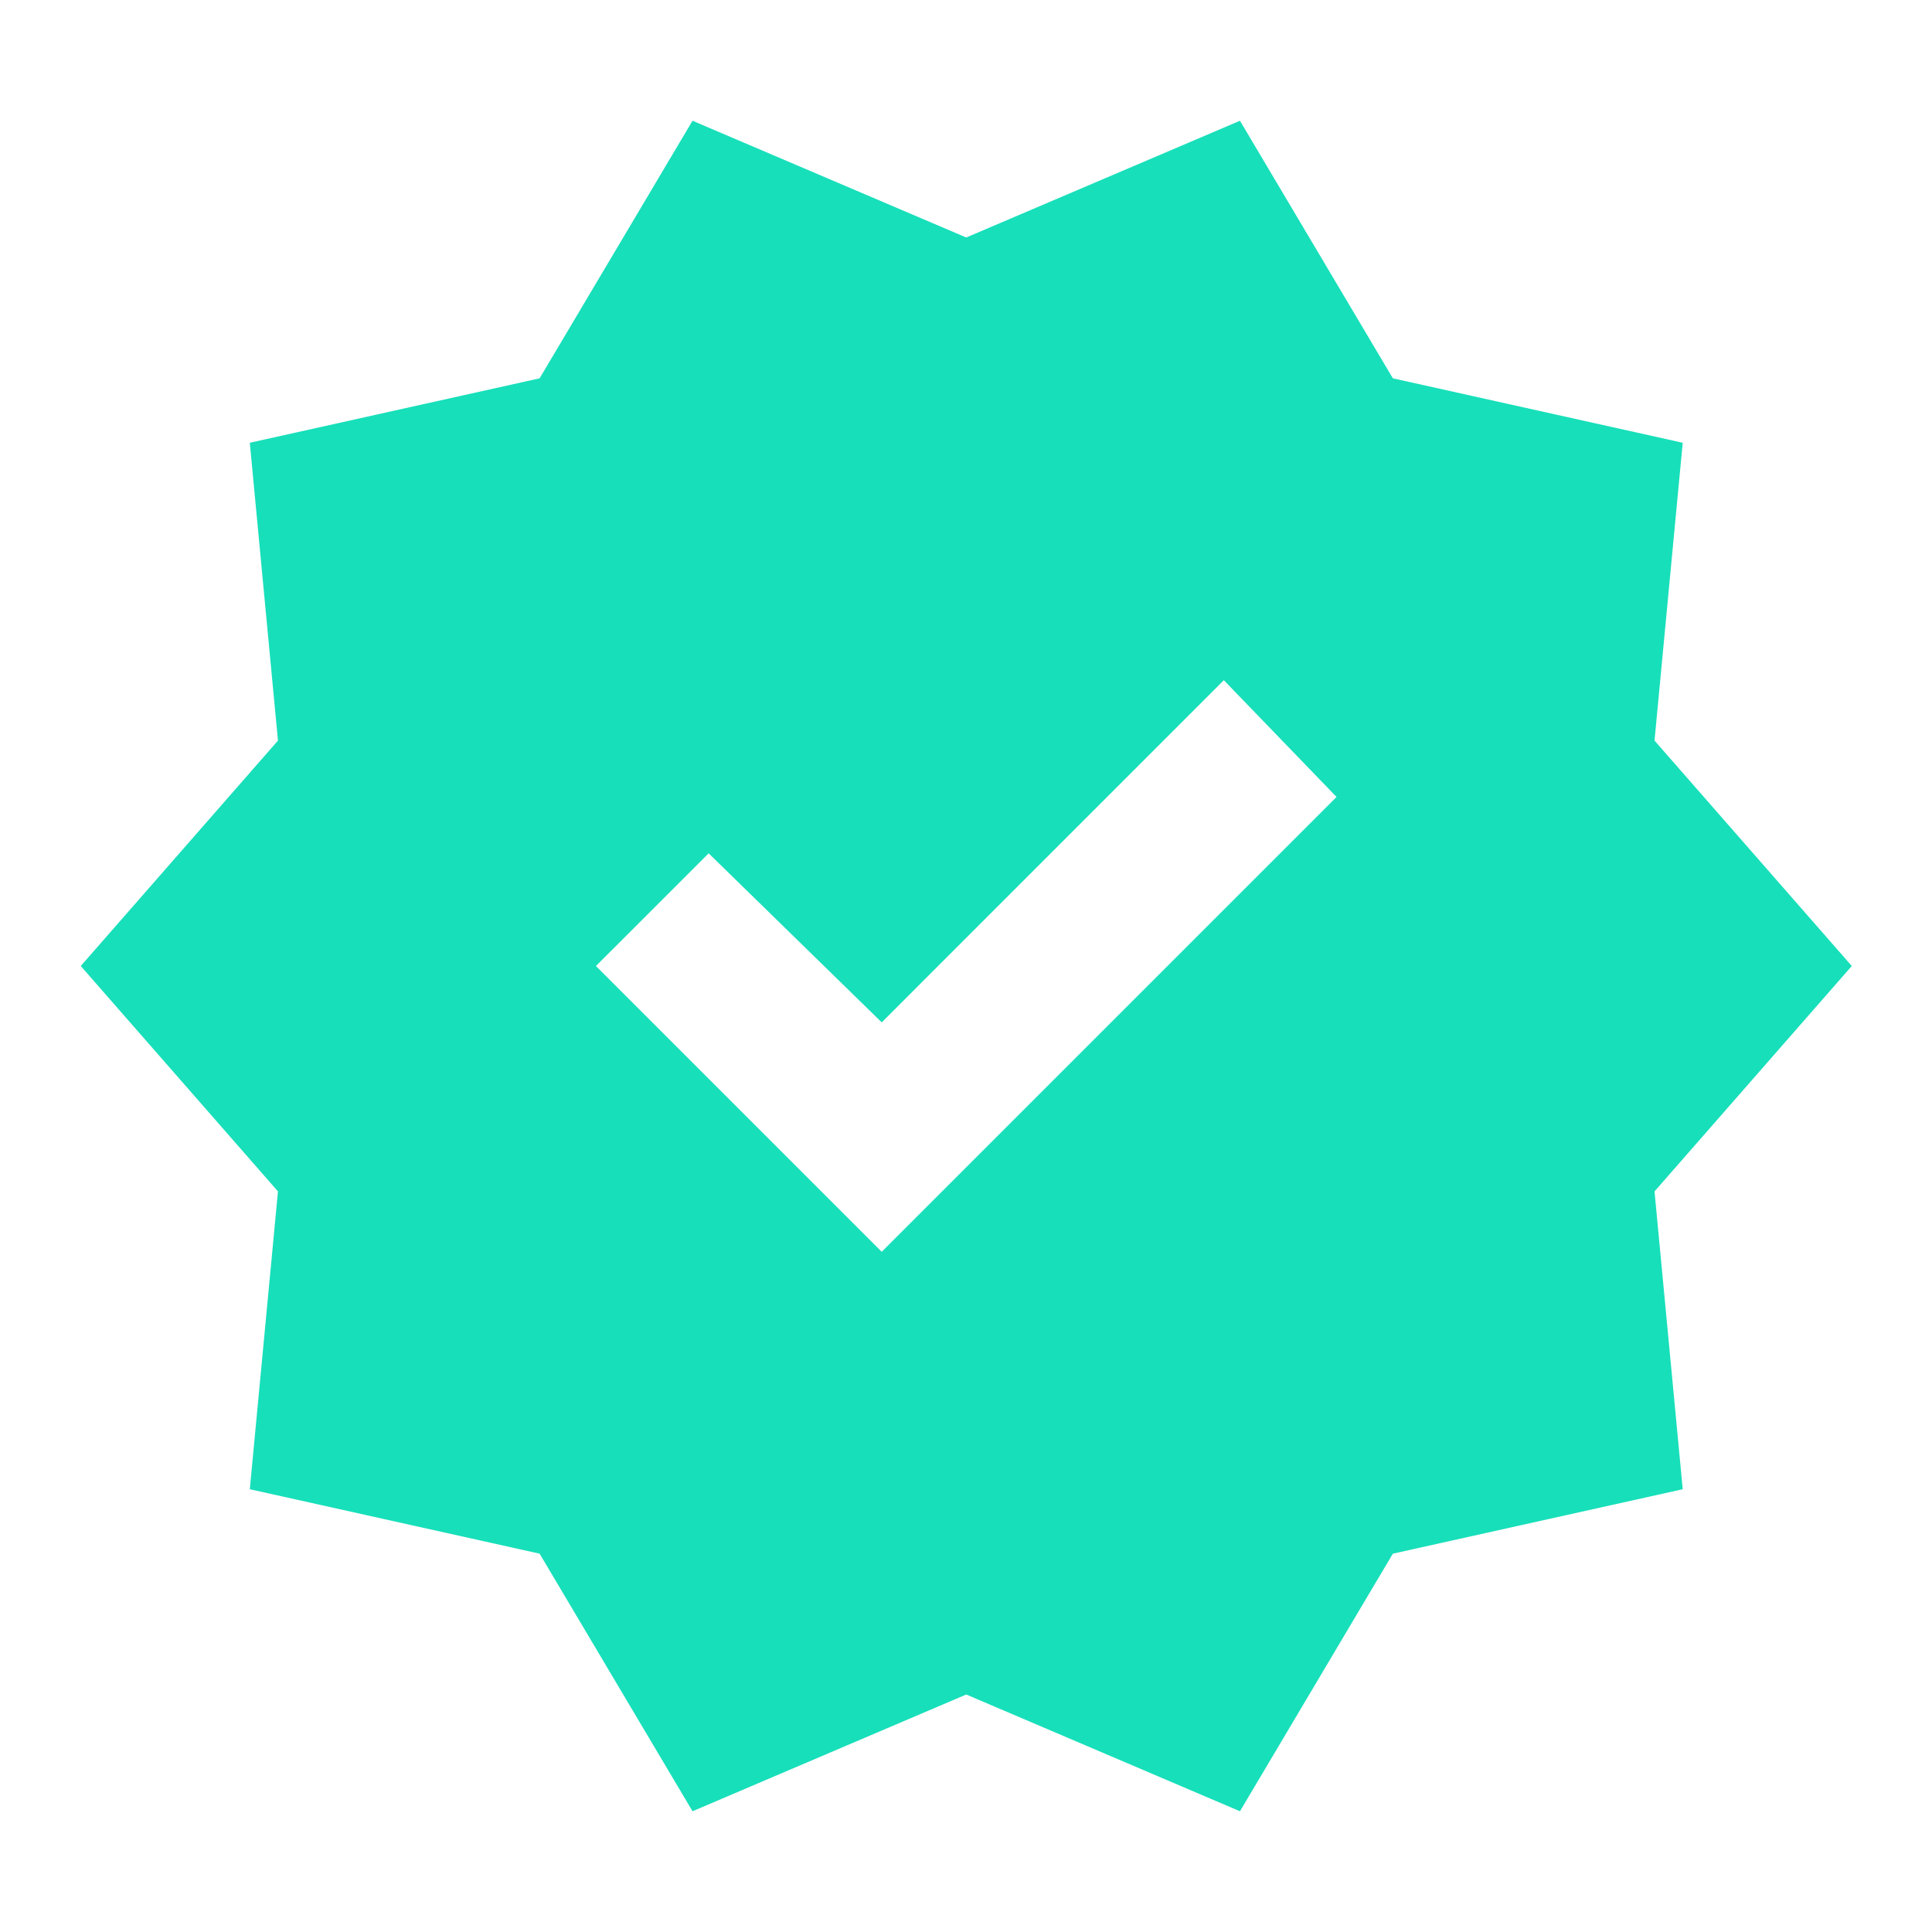 <svg width="40" height="40" viewBox="0 0 40 40" fill="none" xmlns="http://www.w3.org/2000/svg">
<g id="material-symbols:verified">
<path id="Vector" d="M14.338 37.5L11.172 32.167L5.172 30.833L5.755 24.667L1.672 20L5.755 15.333L5.172 9.167L11.172 7.833L14.338 2.5L20.005 4.917L25.672 2.5L28.838 7.833L34.839 9.167L34.255 15.333L38.339 20L34.255 24.667L34.839 30.833L28.838 32.167L25.672 37.5L20.005 35.083L14.338 37.5ZM18.255 25.917L27.672 16.5L25.338 14.083L18.255 21.167L14.672 17.667L12.338 20L18.255 25.917Z" fill="#17DFBA"/>
</g>
</svg>
